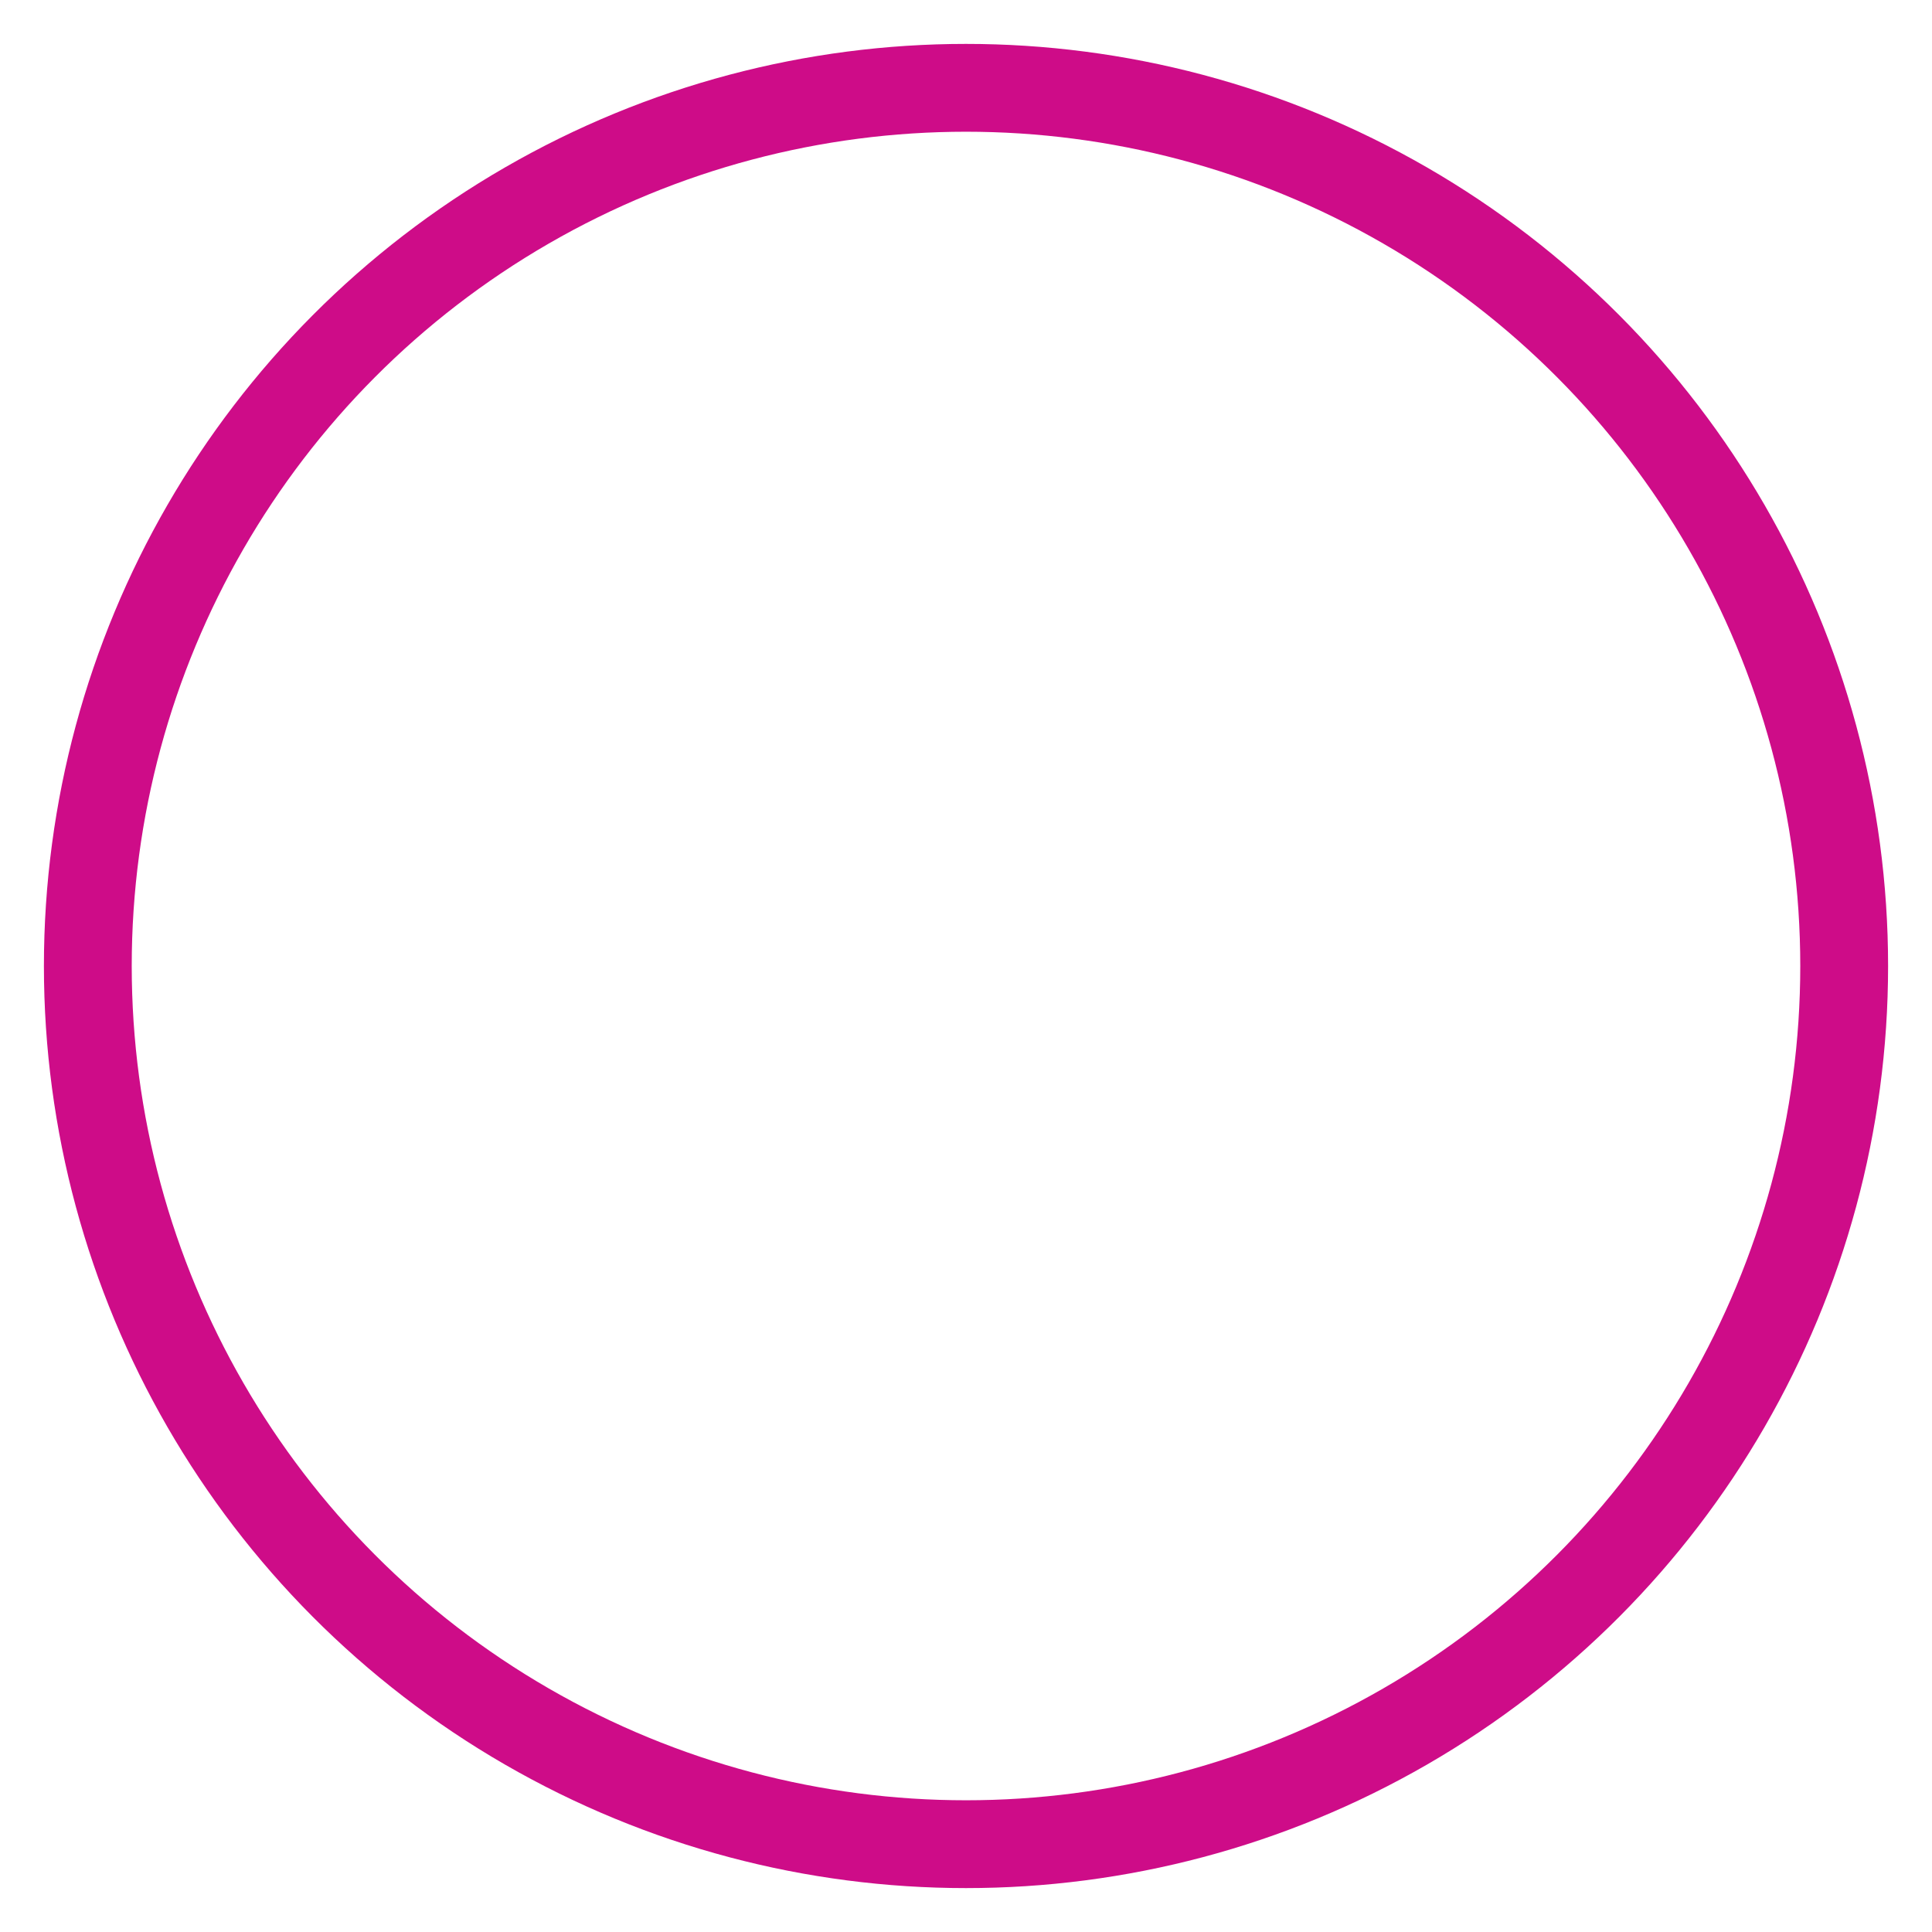 <?xml version="1.0" encoding="UTF-8"?>
<svg width="22px" height="22px" viewBox="0 0 22 22" version="1.1" xmlns="http://www.w3.org/2000/svg" xmlns:xlink="http://www.w3.org/1999/xlink">
    <title>Icon/Pagination/Outline</title>
    <g id="Symbols" stroke="none" stroke-width="1" fill="none" fill-rule="evenodd">
        <circle id="Icon/Pagination/Outline" stroke="#CE0C88" cx="11" cy="11" r="10"></circle>
    </g>
</svg>